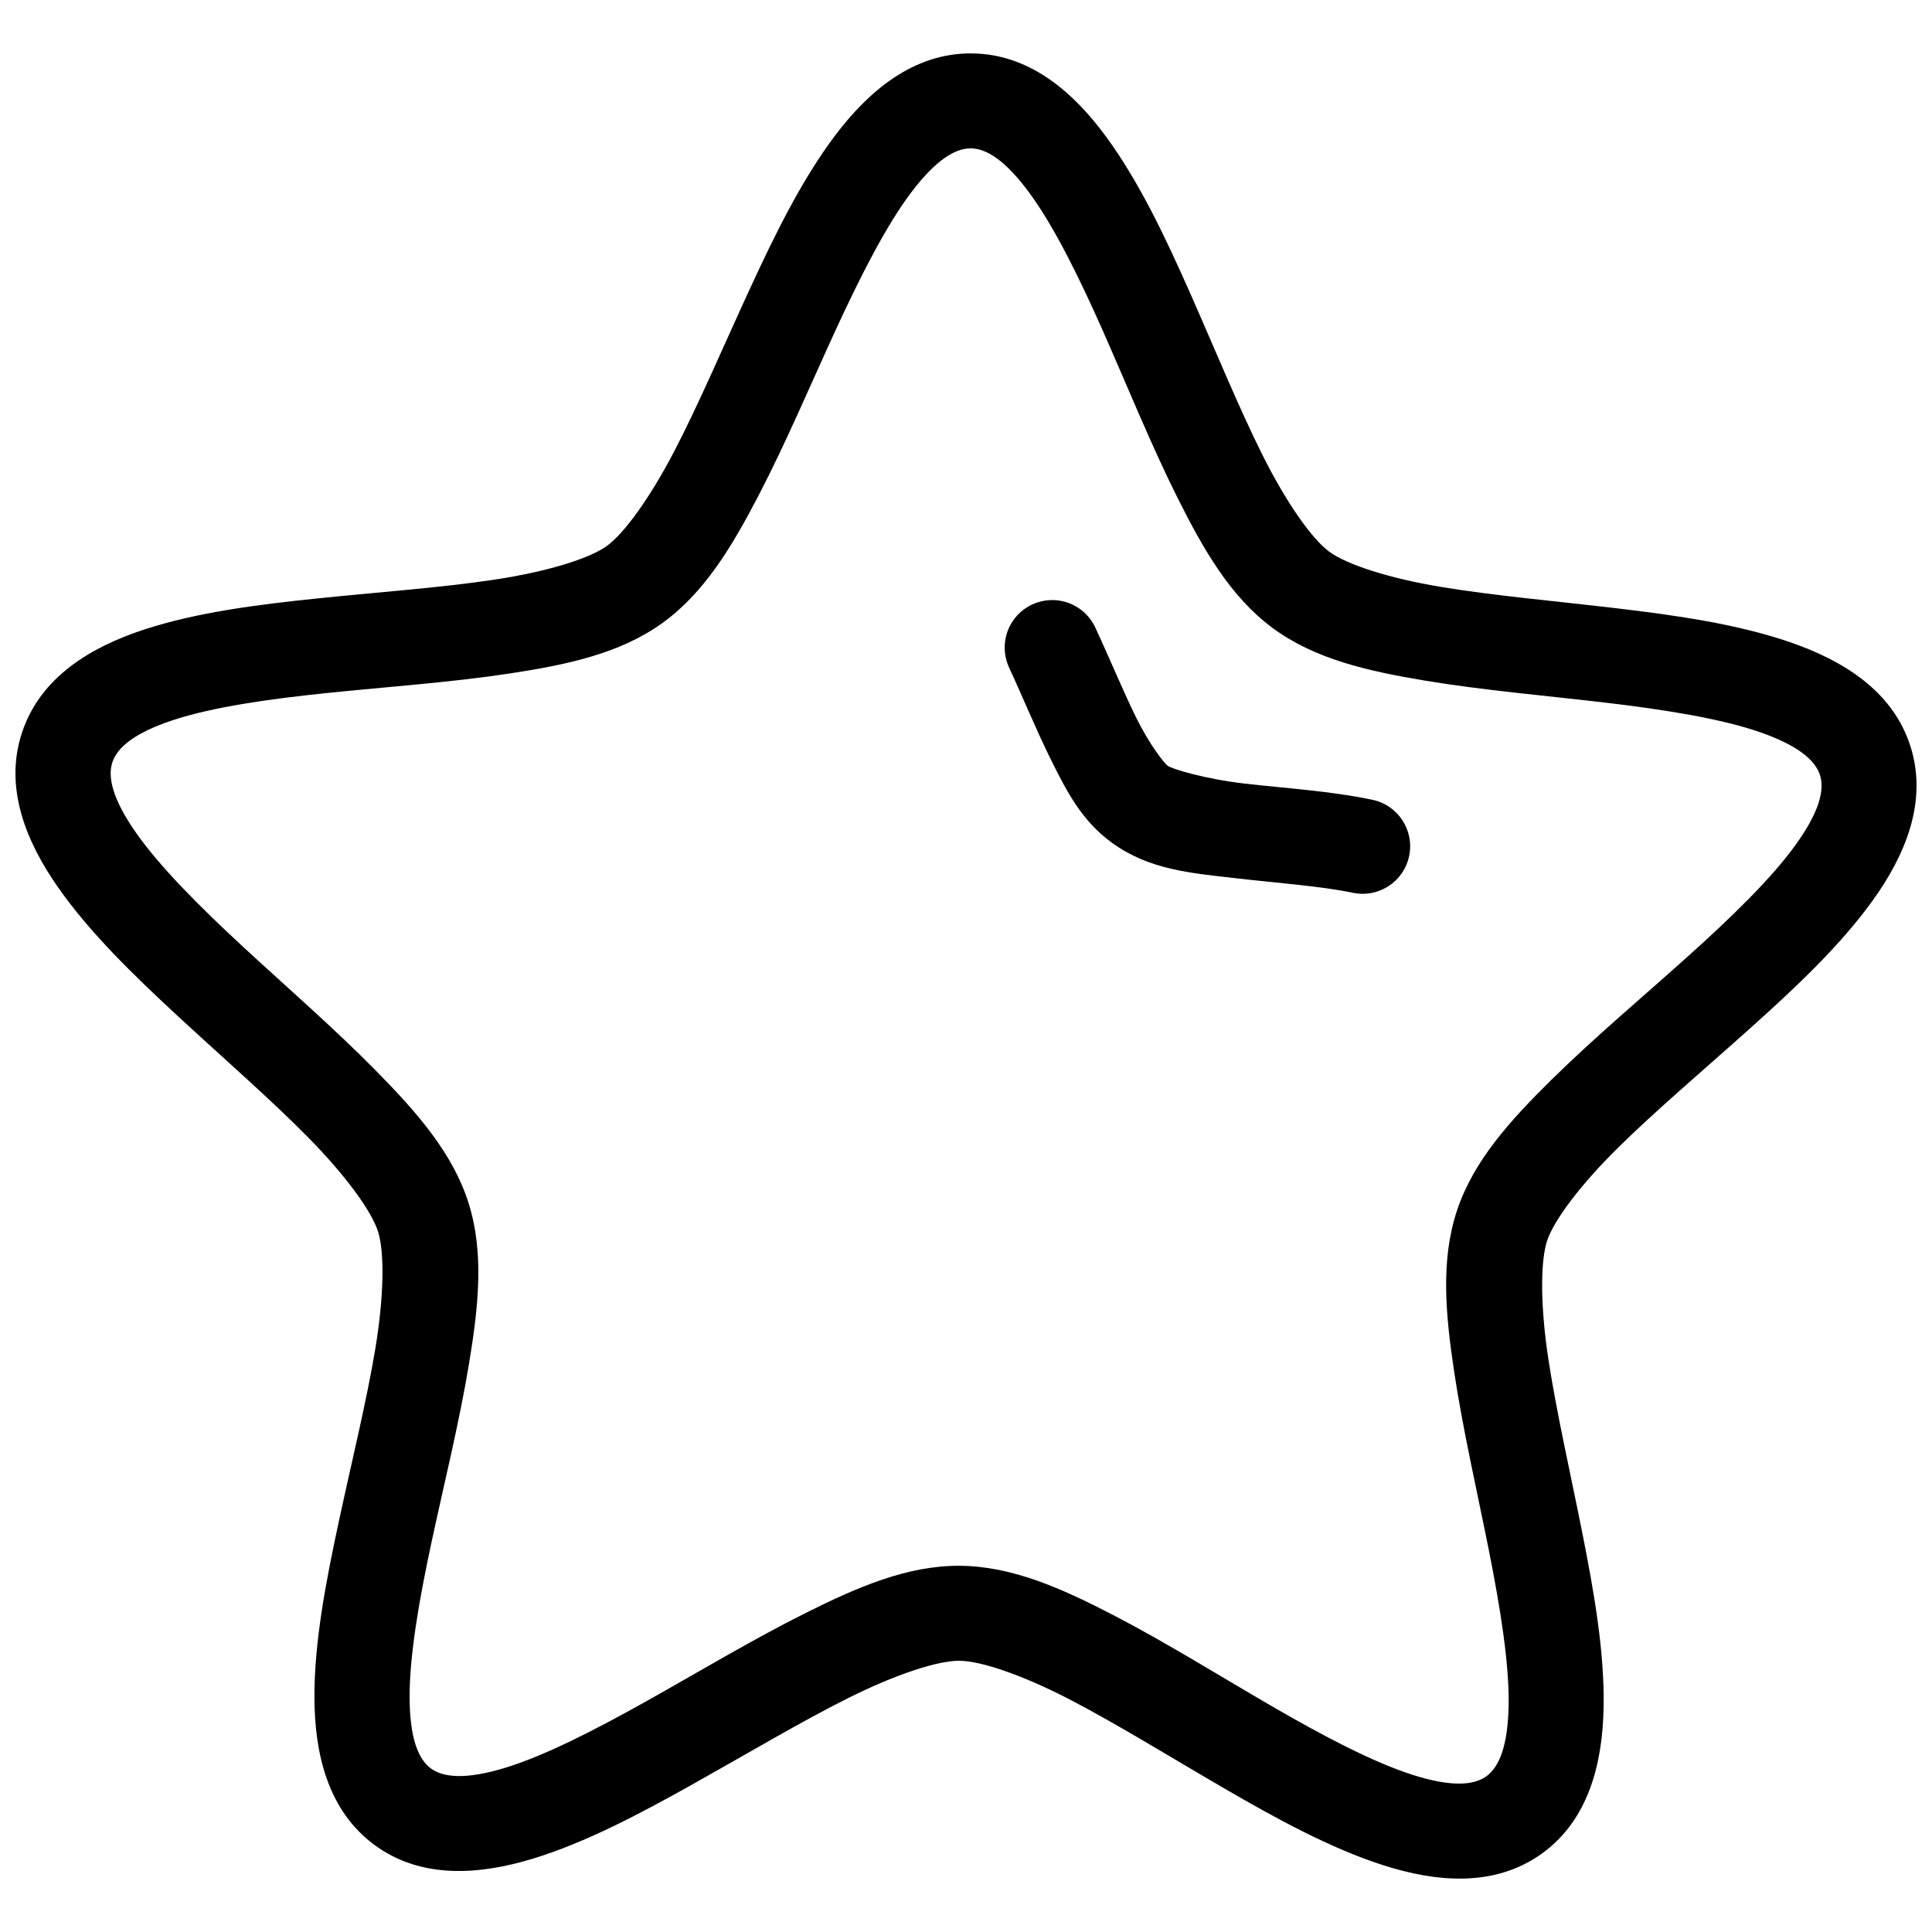 <?xml version="1.0" encoding="UTF-8"?>
<!-- The Best Svg Icon site in the world: iconSvg.co, Visit us! https://iconsvg.co -->
<svg width="800px" height="800px" version="1.1" viewBox="144 144 512 512" xmlns="http://www.w3.org/2000/svg">
 <defs>
  <clipPath id="a">
   <path d="m148.09 158h503.81v484h-503.81z"/>
  </clipPath>
 </defs>
 <g clip-path="url(#a)">
  <path d="m401.5 158.15c-15.457-0.117-27.32 10.008-36.152 21.715-8.836 11.703-15.949 26.184-22.797 41.055-6.852 14.867-13.336 30.094-19.809 42.551-6.469 12.453-13.344 21.945-18 25.27-4.652 3.328-15.828 6.777-29.707 8.871-13.879 2.098-30.391 3.281-46.676 4.953-16.285 1.672-32.328 3.731-46.266 8.305-13.934 4.574-27.344 12.512-32.234 27.18s1.086 29.035 9.488 41.055c8.402 12.02 20.004 23.293 32.027 34.402 12.023 11.109 24.504 21.973 34.352 31.977 9.848 10.004 16.738 19.457 18.465 24.91s1.574 17.148-0.723 30.996c-2.297 13.848-6.254 29.898-9.695 45.902-3.441 16.004-6.492 31.906-6.445 46.574 0.043 14.668 3.449 29.863 15.887 39.043 12.438 9.184 27.953 7.941 41.984 3.66 14.027-4.277 28.324-11.852 42.602-19.855 14.281-8.004 28.5-16.473 41.055-22.746 12.559-6.273 23.68-9.895 29.398-9.852s16.785 3.801 29.242 10.266c12.461 6.465 26.539 15.195 40.695 23.414s28.332 15.984 42.293 20.477c13.961 4.492 29.457 6 42.035-2.992 12.578-8.992 16.188-24.172 16.453-38.836 0.266-14.664-2.527-30.57-5.727-46.625-3.199-16.055-6.891-32.176-8.973-46.059-2.086-13.879-2.066-25.57-0.258-30.996 1.809-5.426 8.828-14.801 18.824-24.652 9.996-9.852 22.621-20.539 34.812-31.461 12.191-10.922 23.961-21.996 32.543-33.887 8.586-11.891 14.773-26.211 10.109-40.953-4.664-14.734-17.957-22.805-31.82-27.59s-29.852-7.109-46.109-9.027c-16.258-1.918-32.727-3.367-46.574-5.672-13.844-2.305-24.949-5.938-29.555-9.336-4.602-3.398-11.355-12.977-17.637-25.531-6.281-12.551-12.516-27.836-19.137-42.809-6.621-14.969-13.574-29.625-22.227-41.465-8.656-11.84-20.285-22.113-35.746-22.23zm-0.207 25.168c4.074 0.031 9.152 3.106 15.629 11.965 6.477 8.859 13.09 22.234 19.496 36.723 6.406 14.488 12.707 30.07 19.652 43.941 6.941 13.875 14.105 26.301 25.223 34.504 11.113 8.203 25.082 11.379 40.383 13.926s32.027 3.973 47.762 5.828c15.73 1.855 30.477 4.207 40.848 7.789 10.375 3.582 14.809 7.566 16.039 11.449 1.23 3.887-0.125 9.672-6.551 18.566-6.426 8.898-17.137 19.293-28.934 29.863-11.797 10.57-24.641 21.398-35.691 32.285-11.047 10.891-20.645 21.5-25.016 34.609-4.367 13.105-3.078 27.363-0.773 42.707 2.305 15.34 6.086 31.711 9.18 47.246s5.461 30.289 5.262 41.262c-0.199 10.973-2.617 16.402-5.93 18.773-3.316 2.371-9.254 2.894-19.703-0.465-10.445-3.359-23.645-10.305-37.34-18.258-13.699-7.953-27.957-16.84-41.727-23.98-13.77-7.144-26.879-12.996-40.695-13.102s-26.973 5.547-40.848 12.48c-13.879 6.934-28.27 15.566-42.086 23.312-13.816 7.746-27.102 14.543-37.598 17.742s-16.422 2.574-19.703 0.156c-3.277-2.422-5.59-7.902-5.621-18.879-0.031-10.973 2.496-25.672 5.828-41.156s7.363-31.785 9.902-47.09c2.535-15.301 4.062-29.531-0.105-42.703s-13.617-23.965-24.5-35.023c-10.879-11.055-23.539-22.055-35.176-32.801-11.633-10.75-22.18-21.332-28.469-30.328-6.289-8.992-7.527-14.805-6.242-18.672 1.289-3.863 5.769-7.769 16.195-11.191 10.43-3.422 25.195-5.551 40.953-7.168 15.758-1.617 32.523-2.789 47.863-5.106 15.34-2.316 29.352-5.273 40.59-13.309s18.586-20.324 25.738-34.09 13.695-29.246 20.32-43.637c6.629-14.387 13.402-27.703 20.012-36.465 6.609-8.758 11.758-11.738 15.836-11.707z" fill-rule="evenodd"/>
 </g>
 <path d="m417.54 304.19c-3.027 1.406-5.375 3.957-6.523 7.094-1.148 3.137-1.004 6.602 0.402 9.633 3.59 7.731 7.188 16.562 11.246 24.727 4.059 8.164 8.07 15.922 15.988 21.68 9.867 7.168 20.844 8.027 32.227 9.348 11.383 1.32 23.188 2.152 31.645 3.926h0.004c6.809 1.426 13.48-2.934 14.91-9.742 1.426-6.805-2.938-13.477-9.742-14.906-11.238-2.356-23.449-3.086-33.91-4.301-10.461-1.211-19.156-3.852-20.328-4.703-0.957-0.695-4.793-5.59-8.234-12.516-3.445-6.926-7.012-15.633-10.953-24.117v-0.004c-1.406-3.027-3.961-5.375-7.098-6.523s-6.602-1-9.633 0.406z" fill-rule="evenodd"/>
</svg>